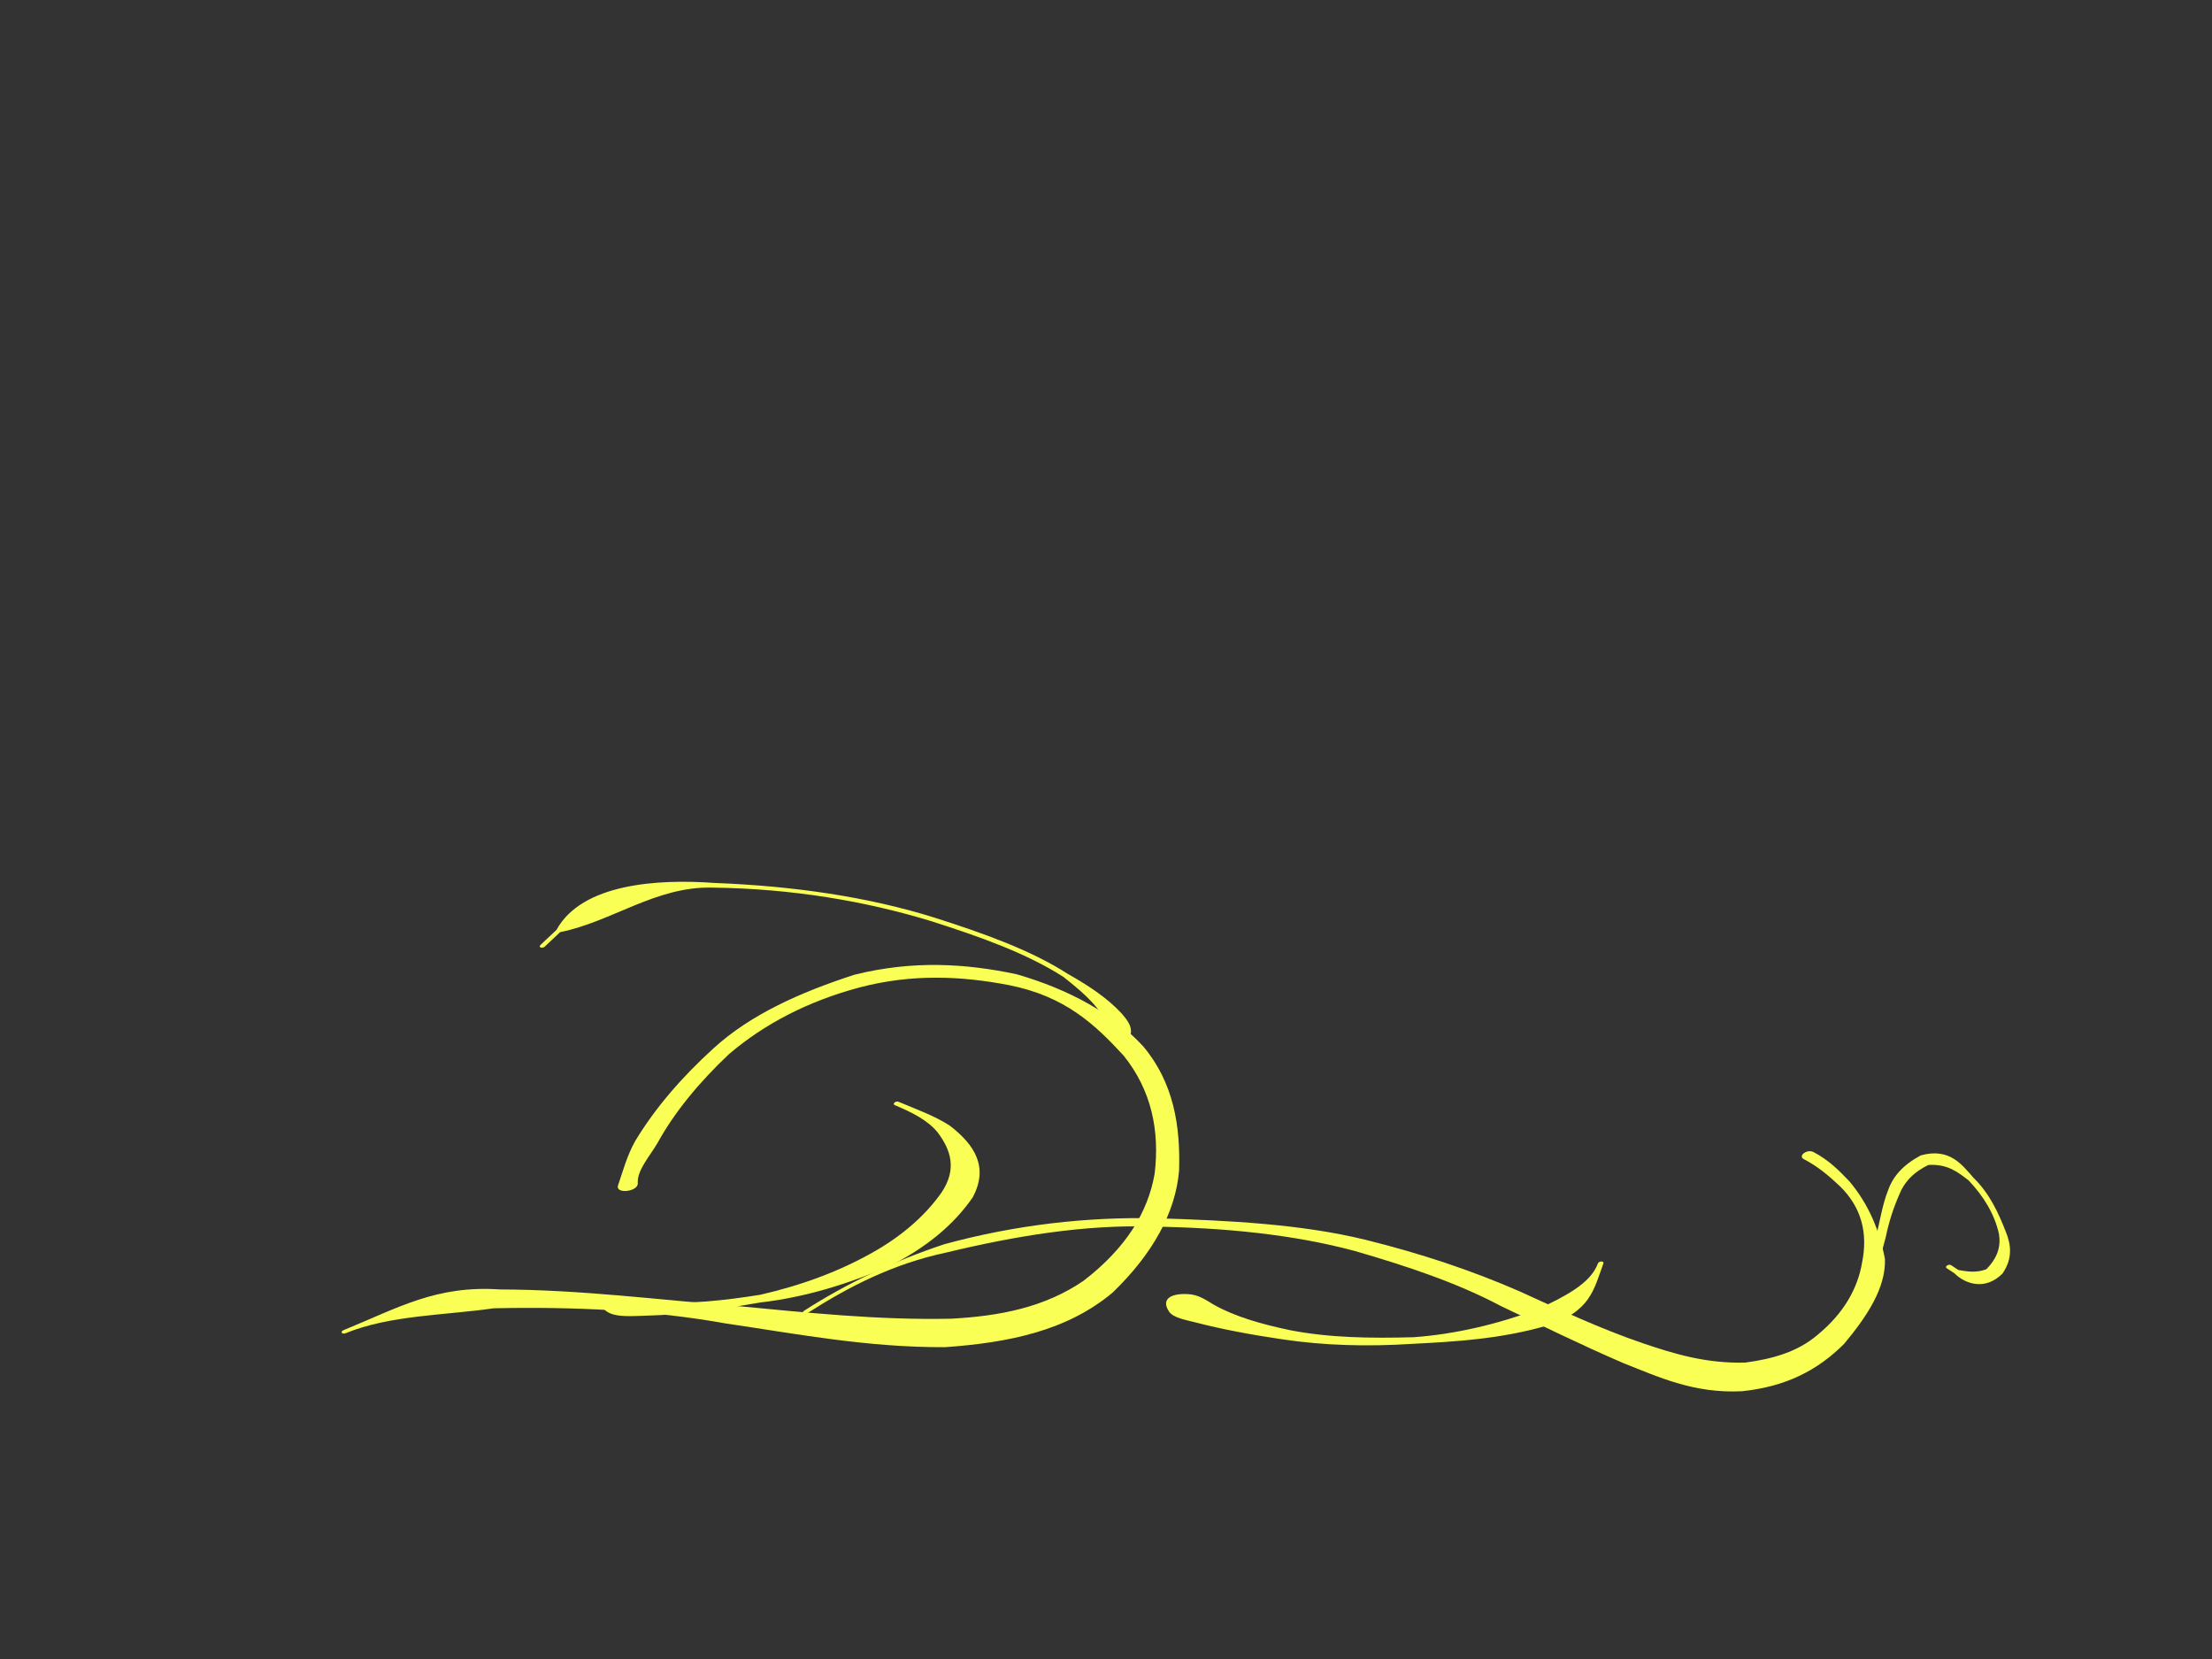<?xml version="1.0"?><svg width="640" height="480" xmlns="http://www.w3.org/2000/svg">
 <rect width="100%" height="100%" fill="#333333" stroke="none"/>
 <title>yellow swirl</title>
 <g>
  <title>Layer 1</title>
  <g externalResourcesRequired="false" id="layer1">
   <g externalResourcesRequired="false" transform="matrix(0.251 0.507 -0.601 0.212 428.158 202.547)" id="g2422">
    <path transform="rotate(2.386 124.992 400.738)" d="m90.223,453.136c-6.575,-4.85 -13.217,-9.085 -19.31,-15.305c-13.021,-14.153 -24.037,-30.529 -33.598,-49.399c-10.97,-21.55 -14.334,-46.23 -14.65,-72.212c1.848,-27.194 11.687,-48.544 24.753,-67.627c15.923,-19.524 34.658,-33.14 55.136,-39.605c22.671,-6.089 45.072,-0.992 66.959,7.762c20.225,9.188 36.969,26.173 49.876,49.816c11.953,26.028 8.752,52.618 1.187,79.849c-11.734,32.343 -29.334,59.215 -45.528,87.065c-17.783,28.129 -31.712,60.033 -43.267,93.902c-3.955,21.318 -12.659,44.488 -10.517,66.196c0.181,1.837 -1.654,2.199 -1.832,0.361l0,0c-2.617,-26.947 -7.937,-46.835 3.997,-72.573c12.671,-33.845 29.436,-63.903 44.615,-95.503c14.077,-28.064 28.731,-55.992 39.374,-87.063c6.215,-20.746 8.904,-41.12 1.66,-62.286c-9.613,-23.637 -23.934,-39.286 -41.917,-49.069c-20.401,-9.969 -41.609,-13.892 -63.059,-8.608c-19.637,6.213 -38.415,13.479 -52.655,35.169c-11.518,17.696 -20.431,37.797 -21.72,62.443c-1.15,24.123 3.375,46.301 12.807,66.548c9.267,17.508 20.304,33.357 32.921,46.029c5.211,5.503 10.275,13.534 16.721,15.5c4.406,1.344 2.048,11.557 -1.95,8.607z" id="path2318" stroke-width="1px" fill-rule="nonzero" fill="#f9ff54"/>
    <path d="m276.741,-45.009c6.439,-4.629 13.383,-6.78 20.405,-8.799c14.612,-3.32 29.357,-2.313 43.875,1.189c14.193,5.527 24.56,18.727 34.127,33.836c8.426,16.313 10.869,32.709 5.58,51.547c-7.031,20.217 -21.251,31.371 -34.148,43.064c-15.913,13.496 -32.29,25.803 -48.532,38.467c-18.702,13.129 -35.453,30.336 -51.74,48.637c-18.671,21.937 -33.711,48.777 -46.491,77.809c-12.679,27.296 -19.045,58.157 -22.841,90.032c-3.605,23.955 -0.199,46.677 5.634,69.165c0.452,1.741 -1.286,2.646 -1.736,0.904l0,0c-5.909,-22.867 -8.793,-46.499 -8.274,-70.962c2.805,-33.298 11.079,-63.896 23.767,-92.269c13.45,-29.165 27.558,-57.977 46.165,-81.123c15.949,-19.716 33.145,-37.406 51.375,-52.665c15.832,-12.854 31.906,-25.323 46.763,-40.386c10.332,-10.513 20.55,-21.627 26.707,-37.829c2.929,-12.093 3.745,-23.643 -1.084,-35.209c-6.104,-15.459 -15.952,-26.025 -27.405,-32.878c-13.133,-8.34 -26.787,-11.113 -40.981,-6.462c-6.612,2.273 -13.249,4.934 -19.348,9.301c-2.652,1.899 -4.468,-3.466 -1.819,-5.371z" id="path2324" stroke-width="1px" fill-rule="nonzero" fill="#f9ff54"/>
    <path d="m238.57,240.189c2.15,-4.44 6.202,-6.285 9.616,-8.482c9.544,-6.348 17.688,-15.725 25.299,-25.913c10.371,-14.315 17.937,-31.471 24.733,-49.404c5.687,-17.727 8.075,-37.208 7.66,-56.6c-1.507,-13.292 -3.329,-26.714 -11.906,-33.858c-1.128,-0.939 -0.185,-3.206 0.94,-2.26l0,0c11.091,9.33 21.546,15.112 20.447,36.671c-1.506,20.933 -7.667,39.449 -14.214,58.13c-6.255,18.931 -14.344,36.503 -24.293,51.989c-7.362,11.537 -15.078,22.581 -23.457,32.647c-2.702,3.313 -5.855,7.809 -9.33,8.298c-6.776,0.955 -9.349,-3.258 -5.494,-11.219z" id="path2326" stroke-width="1px" fill-rule="nonzero" fill="#f9ff54"/>
    <path d="m142.678,475.973c1.14,-6.098 5.252,-10.47 8.129,-15.369c7.184,-13.538 11.359,-28.859 14.791,-44.928c2.486,-18.689 2.281,-37.457 -1.471,-55.699c-3.058,-15.225 -9.088,-28.669 -17.156,-39.491c-8.625,-11.042 -18.87,-12.445 -29.944,-10.538c-7.631,1.659 -13.987,6.403 -20.462,11.999c-1.117,0.965 -2.079,-1.278 -0.962,-2.241l0,0c6.653,-5.737 13.121,-12.065 20.396,-16.162c13.521,-6.244 26.73,-7.621 38.73,5.22c10.044,13.298 16.519,29.27 19.183,48.581c1.491,20.392 0.614,40.492 -4.566,59.872c-3.248,16.67 -7.061,33.531 -12.905,48.736c-2.282,6.008 -4.404,13.455 -8.953,15.89c-4.197,2.247 -5.96,0.283 -4.81,-5.868l0,0z" id="path2372" stroke-width="1px" fill-rule="nonzero" fill="#f9ff54"/>
    <path d="m100.549,219.81c-3.077,-0.378 -6.178,-0.911 -9.283,-1.219c-9.607,0.131 -18.968,4.178 -28.063,8.217c-18.123,10.474 -34.186,26.406 -49.79,42.883c-21.214,23.112 -39.735,50.603 -53.808,82.87c-10.42,22.894 -0.611,48.25 -4.471,71.454c1.46,3.057 2.92,6.114 4.38,9.171c0.734,1.536 -0.804,3.007 -1.533,1.467l0,0c-1.514,-3.197 -3.028,-6.394 -4.542,-9.591c-18.216,-19.799 -7.434,-51.945 4.245,-74.258c15.001,-31.745 33.034,-60.128 54.625,-83.218c15.739,-16.615 31.944,-32.67 50.225,-43.223c9.116,-6.04 18.423,-11.27 28.345,-13.969c3.444,-0.797 7.106,-1.634 10.459,-0.147c4.581,2.033 3.995,10.151 -0.787,9.563z" id="path2380" stroke-width="1px" fill-rule="nonzero" fill="#f9ff54"/>
    <path d="m358.135,-30.247c-2.805,-2.138 -5.546,-4.583 -8.371,-6.745c-6.466,-6.412 -13.557,-11.424 -20.694,-16.132c-7.062,-5.078 -14.495,-9.069 -21.242,-14.989c-5.7,-4.743 -9.491,-11.142 -11.046,-20.205c1.052,-13.71 12.17,-15.074 19.909,-17.087c10.455,-3.387 21.132,-3.101 31.756,-2.284c7.406,0.474 14.186,2.612 19.743,9.807c5.517,10.756 -1.381,17.478 -8.407,19.704c-1.247,0.704 -2.493,1.407 -3.74,2.111c-1.215,0.686 -1.898,-1.758 -0.682,-2.439l0,0c1.185,-0.663 2.37,-1.326 3.555,-1.99c2.399,-3.57 4.496,-6.607 4.425,-11.569c-3.665,-7.147 -8.873,-10.793 -15.124,-12.404c-10.333,-2.18 -20.84,-1.328 -31.074,1.607c-5.761,2.68 -11.646,5.163 -14.407,13.346c0.882,6.839 3.399,11.819 7.495,16.143c6.414,6.198 13.205,11.5 20.29,16c7.04,5.042 14.129,10.058 21.541,13.919c3.166,2.115 6.633,3.629 9.338,6.856c3,3.578 0.186,8.983 -3.266,6.352z" id="path2400" stroke-width="1px" fill-rule="nonzero" fill="#f9ff54"/>
   </g>
  </g>
  <g externalResourcesRequired="false" id="svg_1">
   <g externalResourcesRequired="false" id="svg_2">
    <path transform="rotate(-33.105 -141.935 -13.613)" d="m-164.085,13.85c-4.188,-2.542 -8.42,-4.762 -12.301,-8.022c-8.295,-7.418 -15.313,-16.001 -21.404,-25.891c-6.989,-11.295 -9.132,-24.23 -9.333,-37.848c1.177,-14.253 7.445,-25.443 15.769,-35.445c10.144,-10.233 22.079,-17.369 35.125,-20.758c14.443,-3.192 28.714,-0.52 42.657,4.068c12.884,4.816 23.551,13.718 31.774,26.11c7.615,13.642 5.576,27.578 0.756,41.85c-7.475,16.952 -18.688,31.036 -29.004,45.633c-11.329,14.743 -20.203,31.465 -27.564,49.216c-2.52,11.173 -8.065,23.317 -6.7,34.695c0.115,0.963 -1.053,1.152 -1.167,0.189l0,0c-1.667,-14.124 -5.056,-24.547 2.546,-38.037c8.072,-17.739 18.752,-33.493 28.422,-50.055c8.968,-14.709 18.304,-29.347 25.084,-45.632c3.959,-10.873 5.672,-21.552 1.058,-32.645c-6.124,-12.389 -15.248,-20.59 -26.704,-25.718c-12.996,-5.225 -26.508,-7.281 -40.172,-4.512c-12.51,3.256 -24.473,7.065 -33.545,18.433c-7.338,9.275 -13.016,19.811 -13.837,32.728c-0.732,12.643 2.15,24.267 8.159,34.879c5.904,9.176 12.935,17.483 20.973,24.125c3.32,2.884 6.546,7.094 10.652,8.124c2.807,0.704 1.305,6.057 -1.243,4.511z" stroke-width="1px" fill-rule="nonzero" fill="#f9ff54" id="svg_3"/>
    <path transform="rotate(-48.529 -67.468 270.139)" d="m-68.288,155.89c4.102,-2.426 8.526,-3.554 12.999,-4.612c9.309,-1.74 18.702,-1.212 27.951,0.623c9.042,2.897 15.646,9.815 21.741,17.734c5.368,8.55 6.924,17.143 3.555,27.017c-4.479,10.596 -13.538,16.442 -21.754,22.571c-10.138,7.074 -20.571,13.524 -30.918,20.162c-11.914,6.881 -22.586,15.9 -32.962,25.491c-11.895,11.498 -21.476,25.565 -29.618,40.782c-8.077,14.307 -12.133,30.481 -14.551,47.188c-2.297,12.555 -0.127,24.465 3.589,36.251c0.288,0.913 -0.819,1.387 -1.106,0.474l0,0c-3.764,-11.985 -5.602,-24.371 -5.271,-37.193c1.787,-17.453 7.058,-33.489 15.141,-48.36c8.568,-15.286 17.556,-30.387 29.41,-42.518c10.161,-10.333 21.115,-19.606 32.729,-27.603c10.086,-6.737 20.326,-13.272 29.791,-21.167c6.582,-5.51 13.091,-11.335 17.014,-19.827c1.866,-6.338 2.386,-12.392 -0.691,-18.454c-3.888,-8.102 -10.163,-13.641 -17.458,-17.232c-8.366,-4.371 -17.065,-5.825 -26.107,-3.387c-4.212,1.191 -8.44,2.586 -12.326,4.875c-1.689,0.995 -2.847,-1.817 -1.159,-2.815z" stroke-width="1px" fill-rule="nonzero" fill="#f9ff54" id="svg_4"/>
    <path transform="rotate(-33.105 -216.517 189.612)" d="m-211.522,234.237c0.726,-3.196 3.346,-5.488 5.179,-8.055c4.577,-7.096 7.236,-15.126 9.423,-23.548c1.584,-9.796 1.453,-19.632 -0.937,-29.193c-1.948,-7.98 -5.789,-15.026 -10.929,-20.698c-5.495,-5.787 -12.021,-6.523 -19.076,-5.523c-4.861,0.869 -8.911,3.356 -13.036,6.289c-0.712,0.506 -1.325,-0.67 -0.613,-1.175l0,0c4.239,-3.007 8.359,-6.324 12.993,-8.471c8.614,-3.273 17.029,-3.994 24.673,2.736c6.399,6.97 10.524,15.341 12.221,25.462c0.95,10.688 0.391,21.223 -2.909,31.381c-2.069,8.737 -4.498,17.574 -8.222,25.544c-1.454,3.149 -2.806,7.052 -5.704,8.328c-2.674,1.178 -3.797,0.148 -3.064,-3.076l0,0z" stroke-width="1px" fill-rule="nonzero" fill="#f9ff54" id="svg_6"/>
    <path transform="rotate(-33.105 -295.221 198.09)" d="m-246.506,144.338c-1.96,-0.198 -3.936,-0.477 -5.914,-0.639c-6.12,0.069 -12.084,2.19 -17.878,4.307c-11.546,5.49 -21.779,13.84 -31.72,22.476c-13.514,12.114 -25.314,26.522 -34.279,43.434c-6.638,11.999 -0.389,25.289 -2.848,37.451c0.93,1.602 1.86,3.205 2.79,4.807c0.467,0.805 -0.512,1.576 -0.977,0.769l0,0c-0.965,-1.676 -1.929,-3.351 -2.894,-5.027c-11.605,-10.377 -4.736,-27.226 2.704,-38.921c9.556,-16.638 21.044,-31.515 34.799,-43.617c10.027,-8.708 20.35,-17.123 31.996,-22.654c5.808,-3.166 11.736,-5.907 18.057,-7.322c2.194,-0.418 4.527,-0.857 6.663,-0.077c2.918,1.065 2.545,5.32 -0.501,5.012z" stroke-width="1px" fill-rule="nonzero" fill="#f9ff54" id="svg_8"/>
    <path transform="rotate(-65.77 26.893 -23.343)" d="m42.595,-3.092c-1.787,-1.12 -3.533,-2.402 -5.333,-3.535c-4.119,-3.361 -8.637,-5.987 -13.183,-8.455c-4.499,-2.661 -9.234,-4.753 -13.532,-7.856c-3.631,-2.486 -6.046,-5.84 -7.037,-10.59c0.67,-7.186 7.753,-7.901 12.683,-8.956c6.661,-1.775 13.462,-1.625 20.231,-1.197c4.718,0.249 9.038,1.369 12.578,5.14c3.514,5.637 -0.88,9.161 -5.355,10.327c-0.794,0.369 -1.588,0.738 -2.382,1.106c-0.774,0.36 -1.209,-0.921 -0.434,-1.278l0,0c0.755,-0.348 1.51,-0.695 2.265,-1.043c1.528,-1.871 2.864,-3.463 2.819,-6.063c-2.335,-3.746 -5.653,-5.657 -9.635,-6.501c-6.583,-1.143 -13.277,-0.696 -19.796,0.842c-3.67,1.405 -7.419,2.706 -9.178,6.995c0.562,3.584 2.165,6.195 4.775,8.461c4.086,3.248 8.413,6.028 12.926,8.386c4.485,2.643 9.001,5.272 13.723,7.295c2.017,1.109 4.226,1.902 5.949,3.593c1.911,1.875 0.119,4.708 -2.081,3.329z" stroke-width="1px" fill-rule="nonzero" fill="#f9ff54" id="svg_10"/>
   </g>
  </g>
 </g>
</svg>